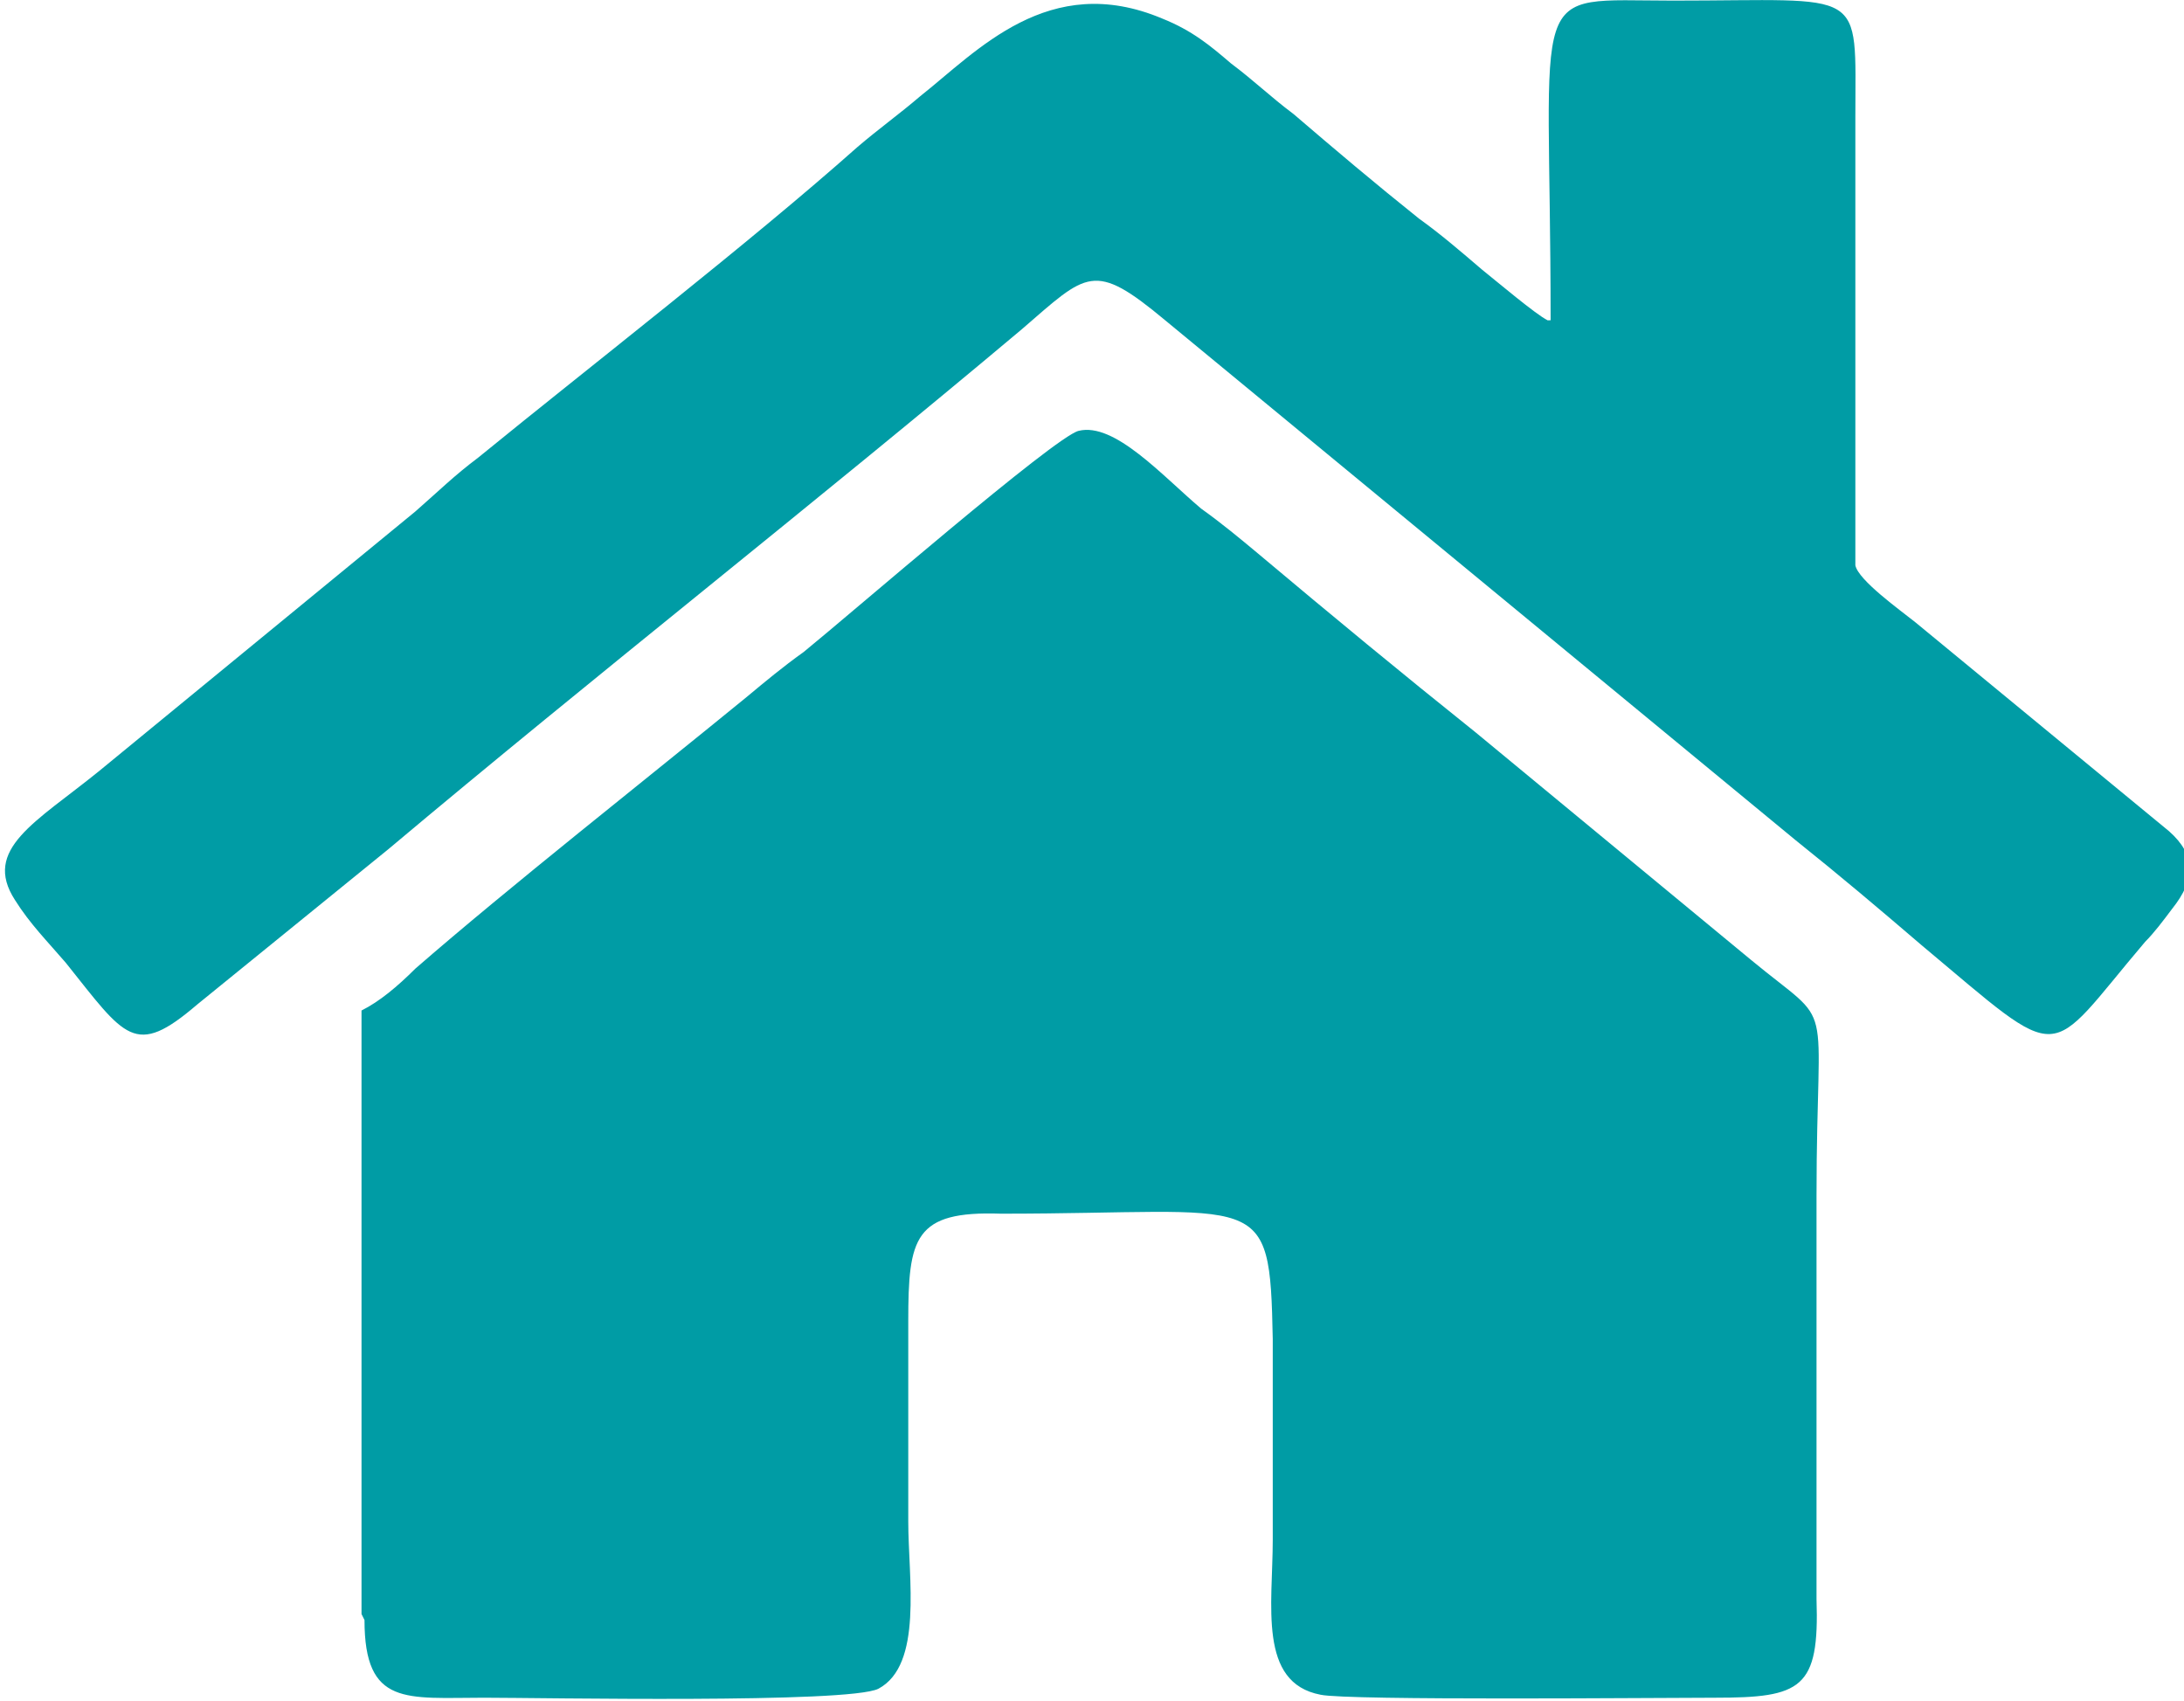 <?xml version="1.0" encoding="UTF-8"?>
<!DOCTYPE svg PUBLIC "-//W3C//DTD SVG 1.1//EN" "http://www.w3.org/Graphics/SVG/1.1/DTD/svg11.dtd">
<!-- Creator: CorelDRAW X6 -->
<svg xmlns="http://www.w3.org/2000/svg" xml:space="preserve" width="53.928mm" height="42.007mm" version="1.1" style="shape-rendering:geometricPrecision; text-rendering:geometricPrecision; image-rendering:optimizeQuality; fill-rule:evenodd; clip-rule:evenodd"
viewBox="0 0 731 569"
 xmlns:xlink="http://www.w3.org/1999/xlink">
 <defs>
  <style type="text/css">
   <![CDATA[
    .fil0 {fill:#009ca5}
   ]]>
  </style>
 </defs>
 <g id="Ebene_x0020_1">
  <path class="fil0" d="M122 542c0,29 14,26 40,26 19,0 122,2 132,-3 15,-8 10,-37 10,-56 0,-22 0,-44 0,-67 0,-28 2,-37 31,-36 88,0 90,-9 91,42 0,22 0,45 0,67 0,22 -5,48 16,52 9,2 114,1 132,1 29,0 35,-3 34,-33 0,-45 0,-90 0,-135 0,-70 7,-55 -22,-79l-92 -76c-25,-20 -48,-39 -73,-60 -6,-5 -12,-10 -19,-15 -13,-11 -29,-29 -41,-26 -8,2 -76,61 -92,74 -7,5 -13,10 -19,15 -33,27 -80,64 -111,91 -6,6 -12,11 -18,14l0 202zm396 -435c-4,-2 -17,-13 -22,-17 -7,-6 -14,-12 -21,-17 -15,-12 -28,-23 -42,-35 -8,-6 -13,-11 -21,-17 -7,-6 -13,-11 -23,-15 -38,-16 -62,11 -81,26 -7,6 -14,11 -21,17 -36,32 -89,73 -127,104 -8,6 -13,11 -21,18l-106 87c-21,17 -39,26 -28,43 5,8 11,14 17,21 20,25 23,32 44,14l64 -52c69,-58 143,-116 212,-174 22,-19 24,-23 48,-3l211 174c15,12 28,23 42,35 49,41 41,39 75,-1 3,-3 6,-7 9,-11 8,-10 8,-18 -1,-26l-85 -70c-5,-4 -19,-14 -20,-19l0 -150c0,-44 4,-39 -61,-39 -50,0 -41,-8 -41,107z"/>
 </g>
</svg>
